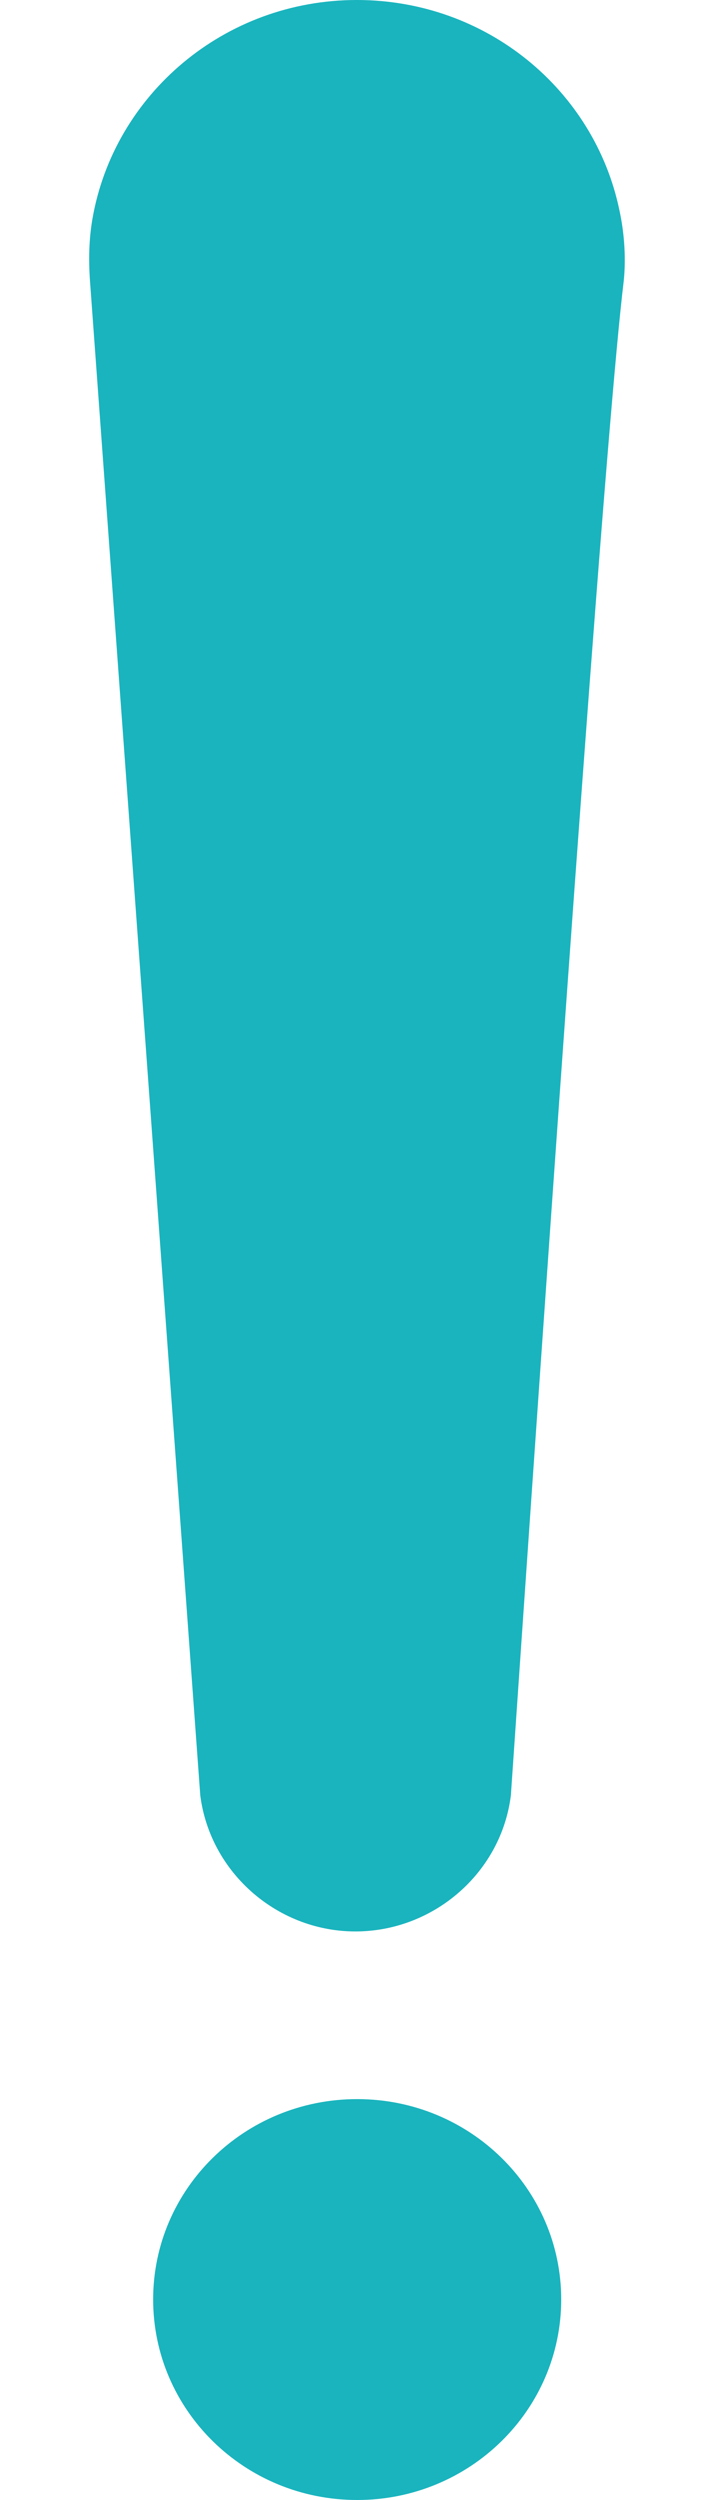 <svg width="4" height="14" viewBox="0 0 4 14" fill="none" xmlns="http://www.w3.org/2000/svg">
<path d="M3.47 1.177C3.514 1.379 3.498 1.538 3.494 1.576C3.405 2.311 3.172 5.536 2.862 10.054C2.809 10.482 2.439 10.808 2.007 10.816C1.565 10.824 1.178 10.494 1.122 10.054L0.504 1.571C0.496 1.456 0.498 1.34 0.518 1.225C0.639 0.529 1.257 0 1.999 0C2.726 0 3.33 0.504 3.47 1.177Z" fill="#19B4BE"/>
<path d="M3.144 12.877C3.144 13.497 2.632 14 2.001 14C1.369 14 0.858 13.497 0.858 12.877C0.858 12.257 1.369 11.755 2.001 11.755C2.632 11.755 3.144 12.257 3.144 12.877Z" fill="#19B4BE"/>
</svg>
